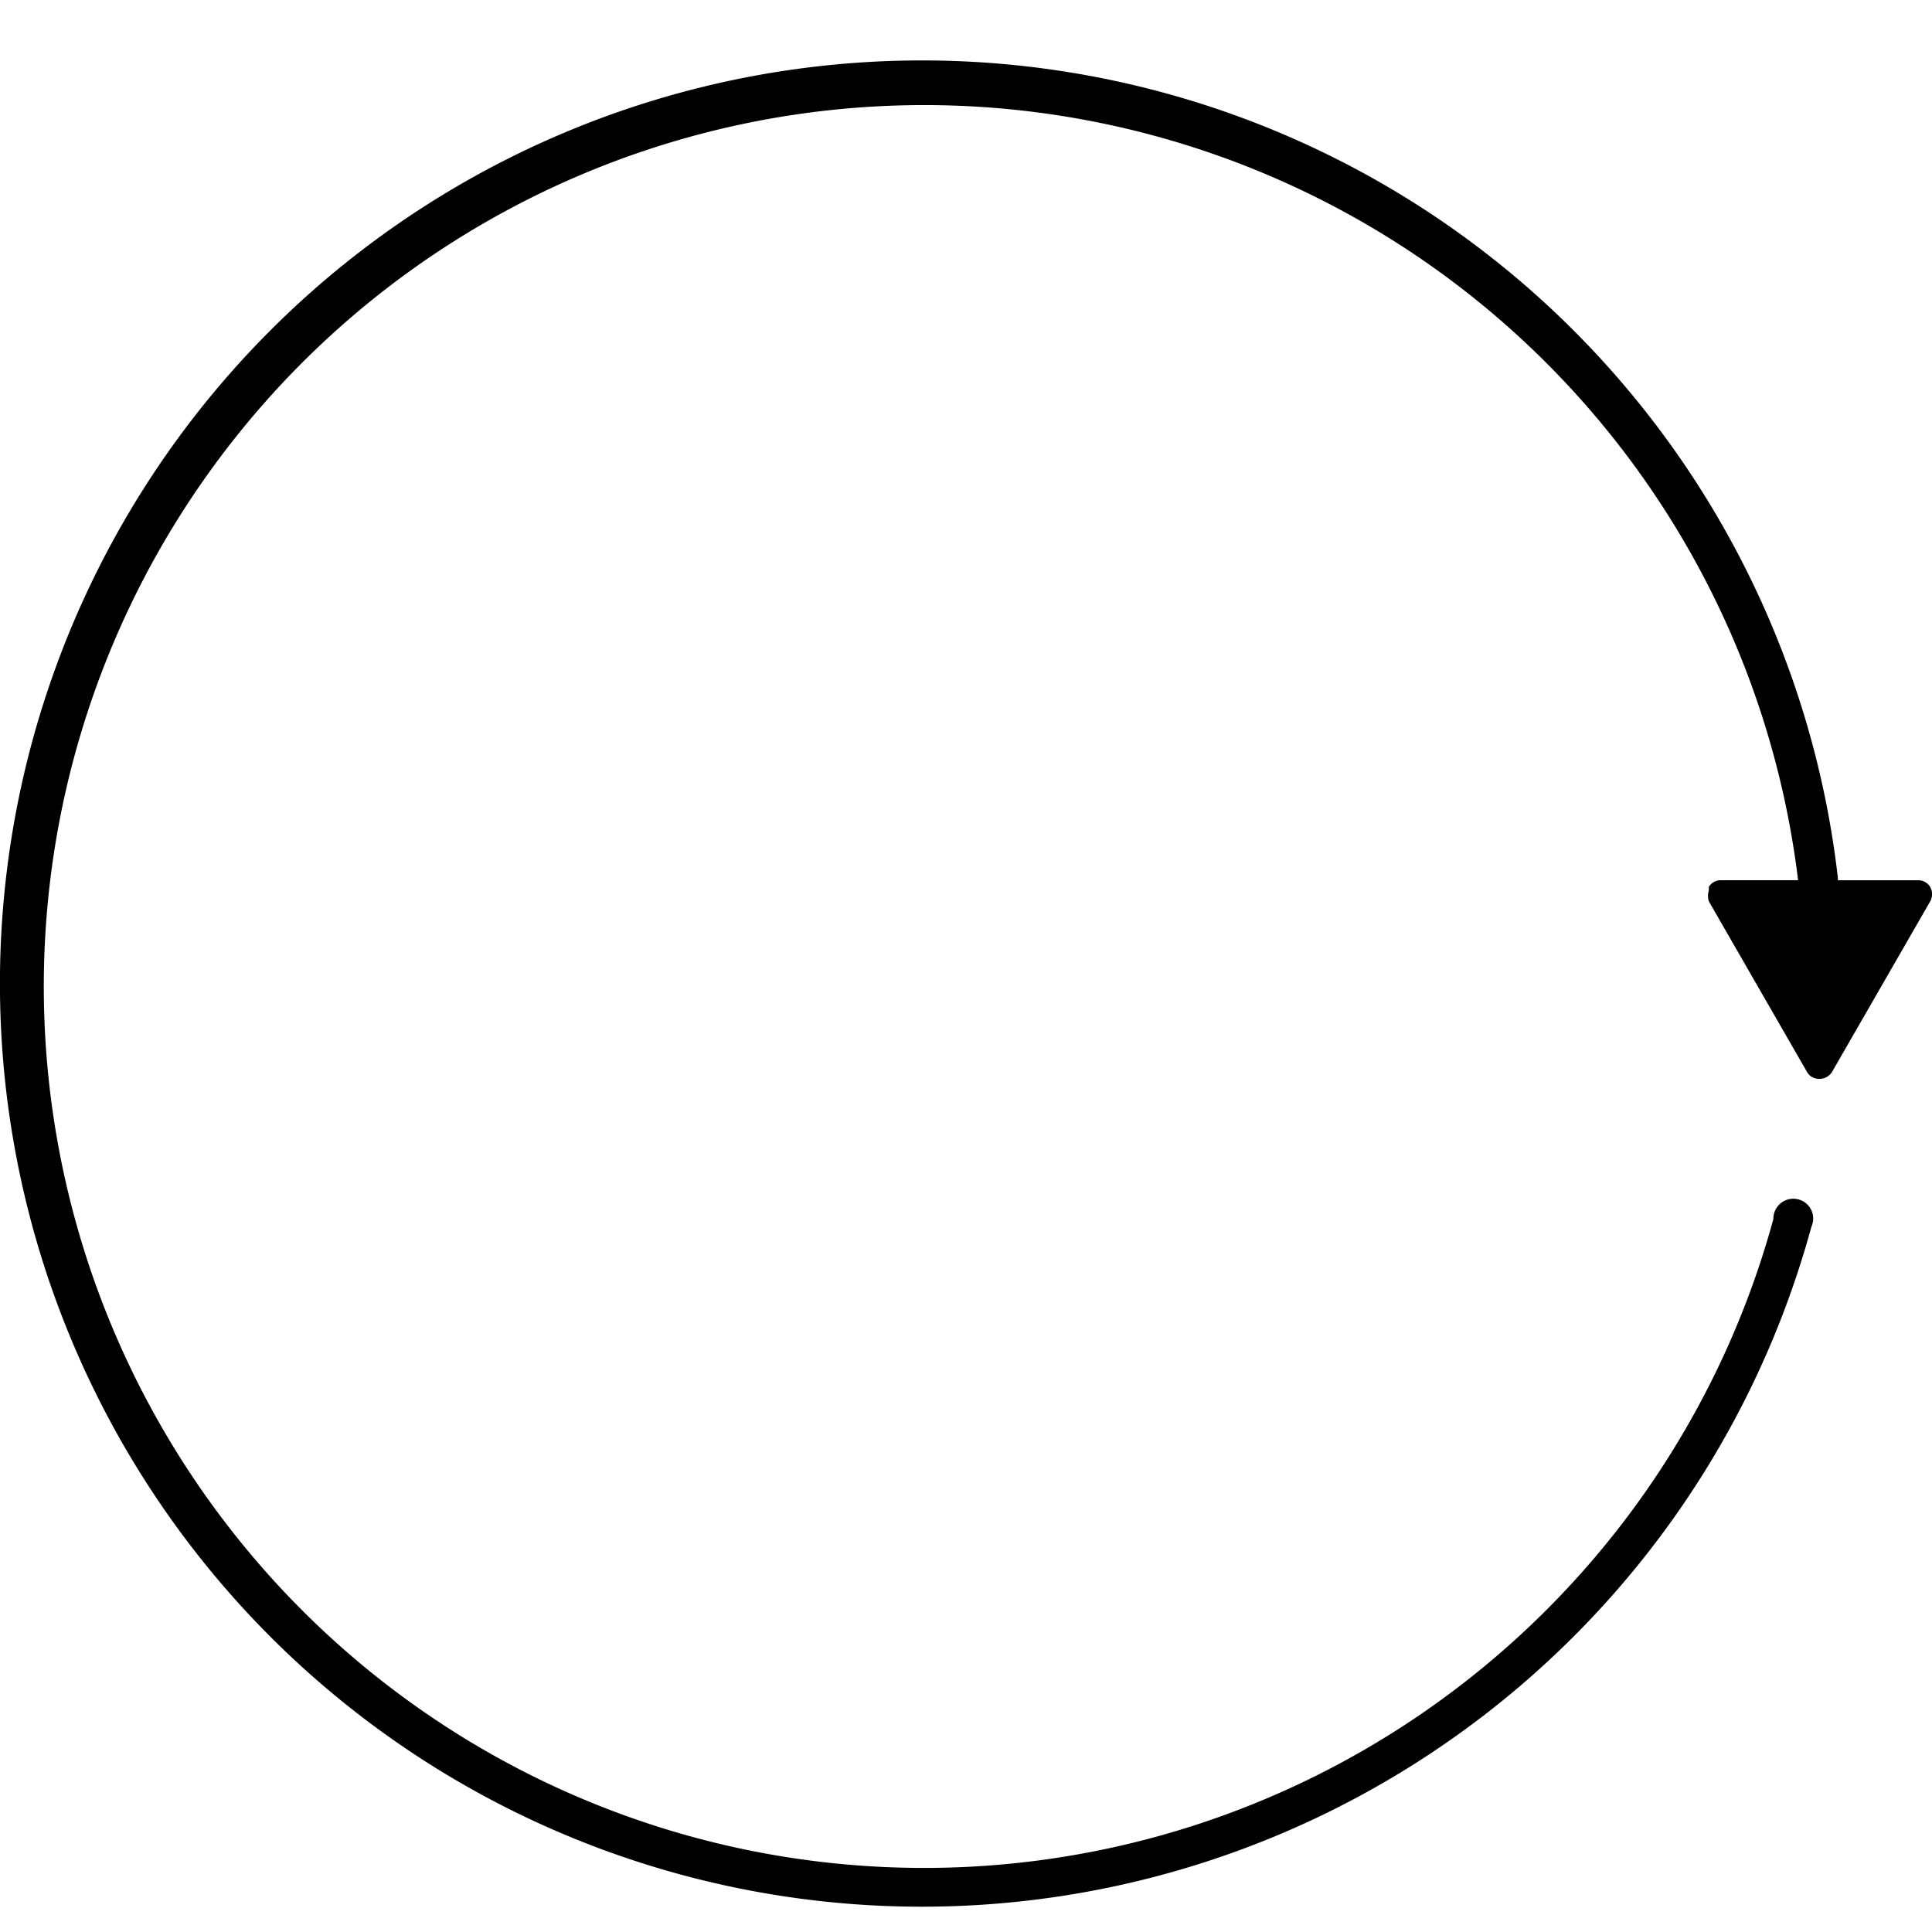 <svg xmlns="http://www.w3.org/2000/svg" fill="currentColor" viewBox="0 0 32 32"><path d="M30.441 14.58h1.329a.23.23 0 01.2.11.25.25 0 010 .24l-1.629 2.83a.25.25 0 01-.324.081.23.23 0 01-.085-.082l-1.628-2.83a.29.29 0 010-.18v-.06a.23.23 0 01.2-.11h1.278a14.605 14.605 0 00-4.938-9.283 14.57 14.57 0 00-19.592.47 14.613 14.613 0 00-1.429 19.57 14.567 14.567 0 0019.316 3.317 14.599 14.599 0 006.234-8.463.33.33 0 01.623-.157.33.33 0 01.006.287 15.288 15.288 0 01-6.537 8.872 15.255 15.255 0 01-20.242-3.506 15.303 15.303 0 011.56-20.51 15.26 15.26 0 0120.538-.398 15.296 15.296 0 015.12 9.762v.04z"/></svg>